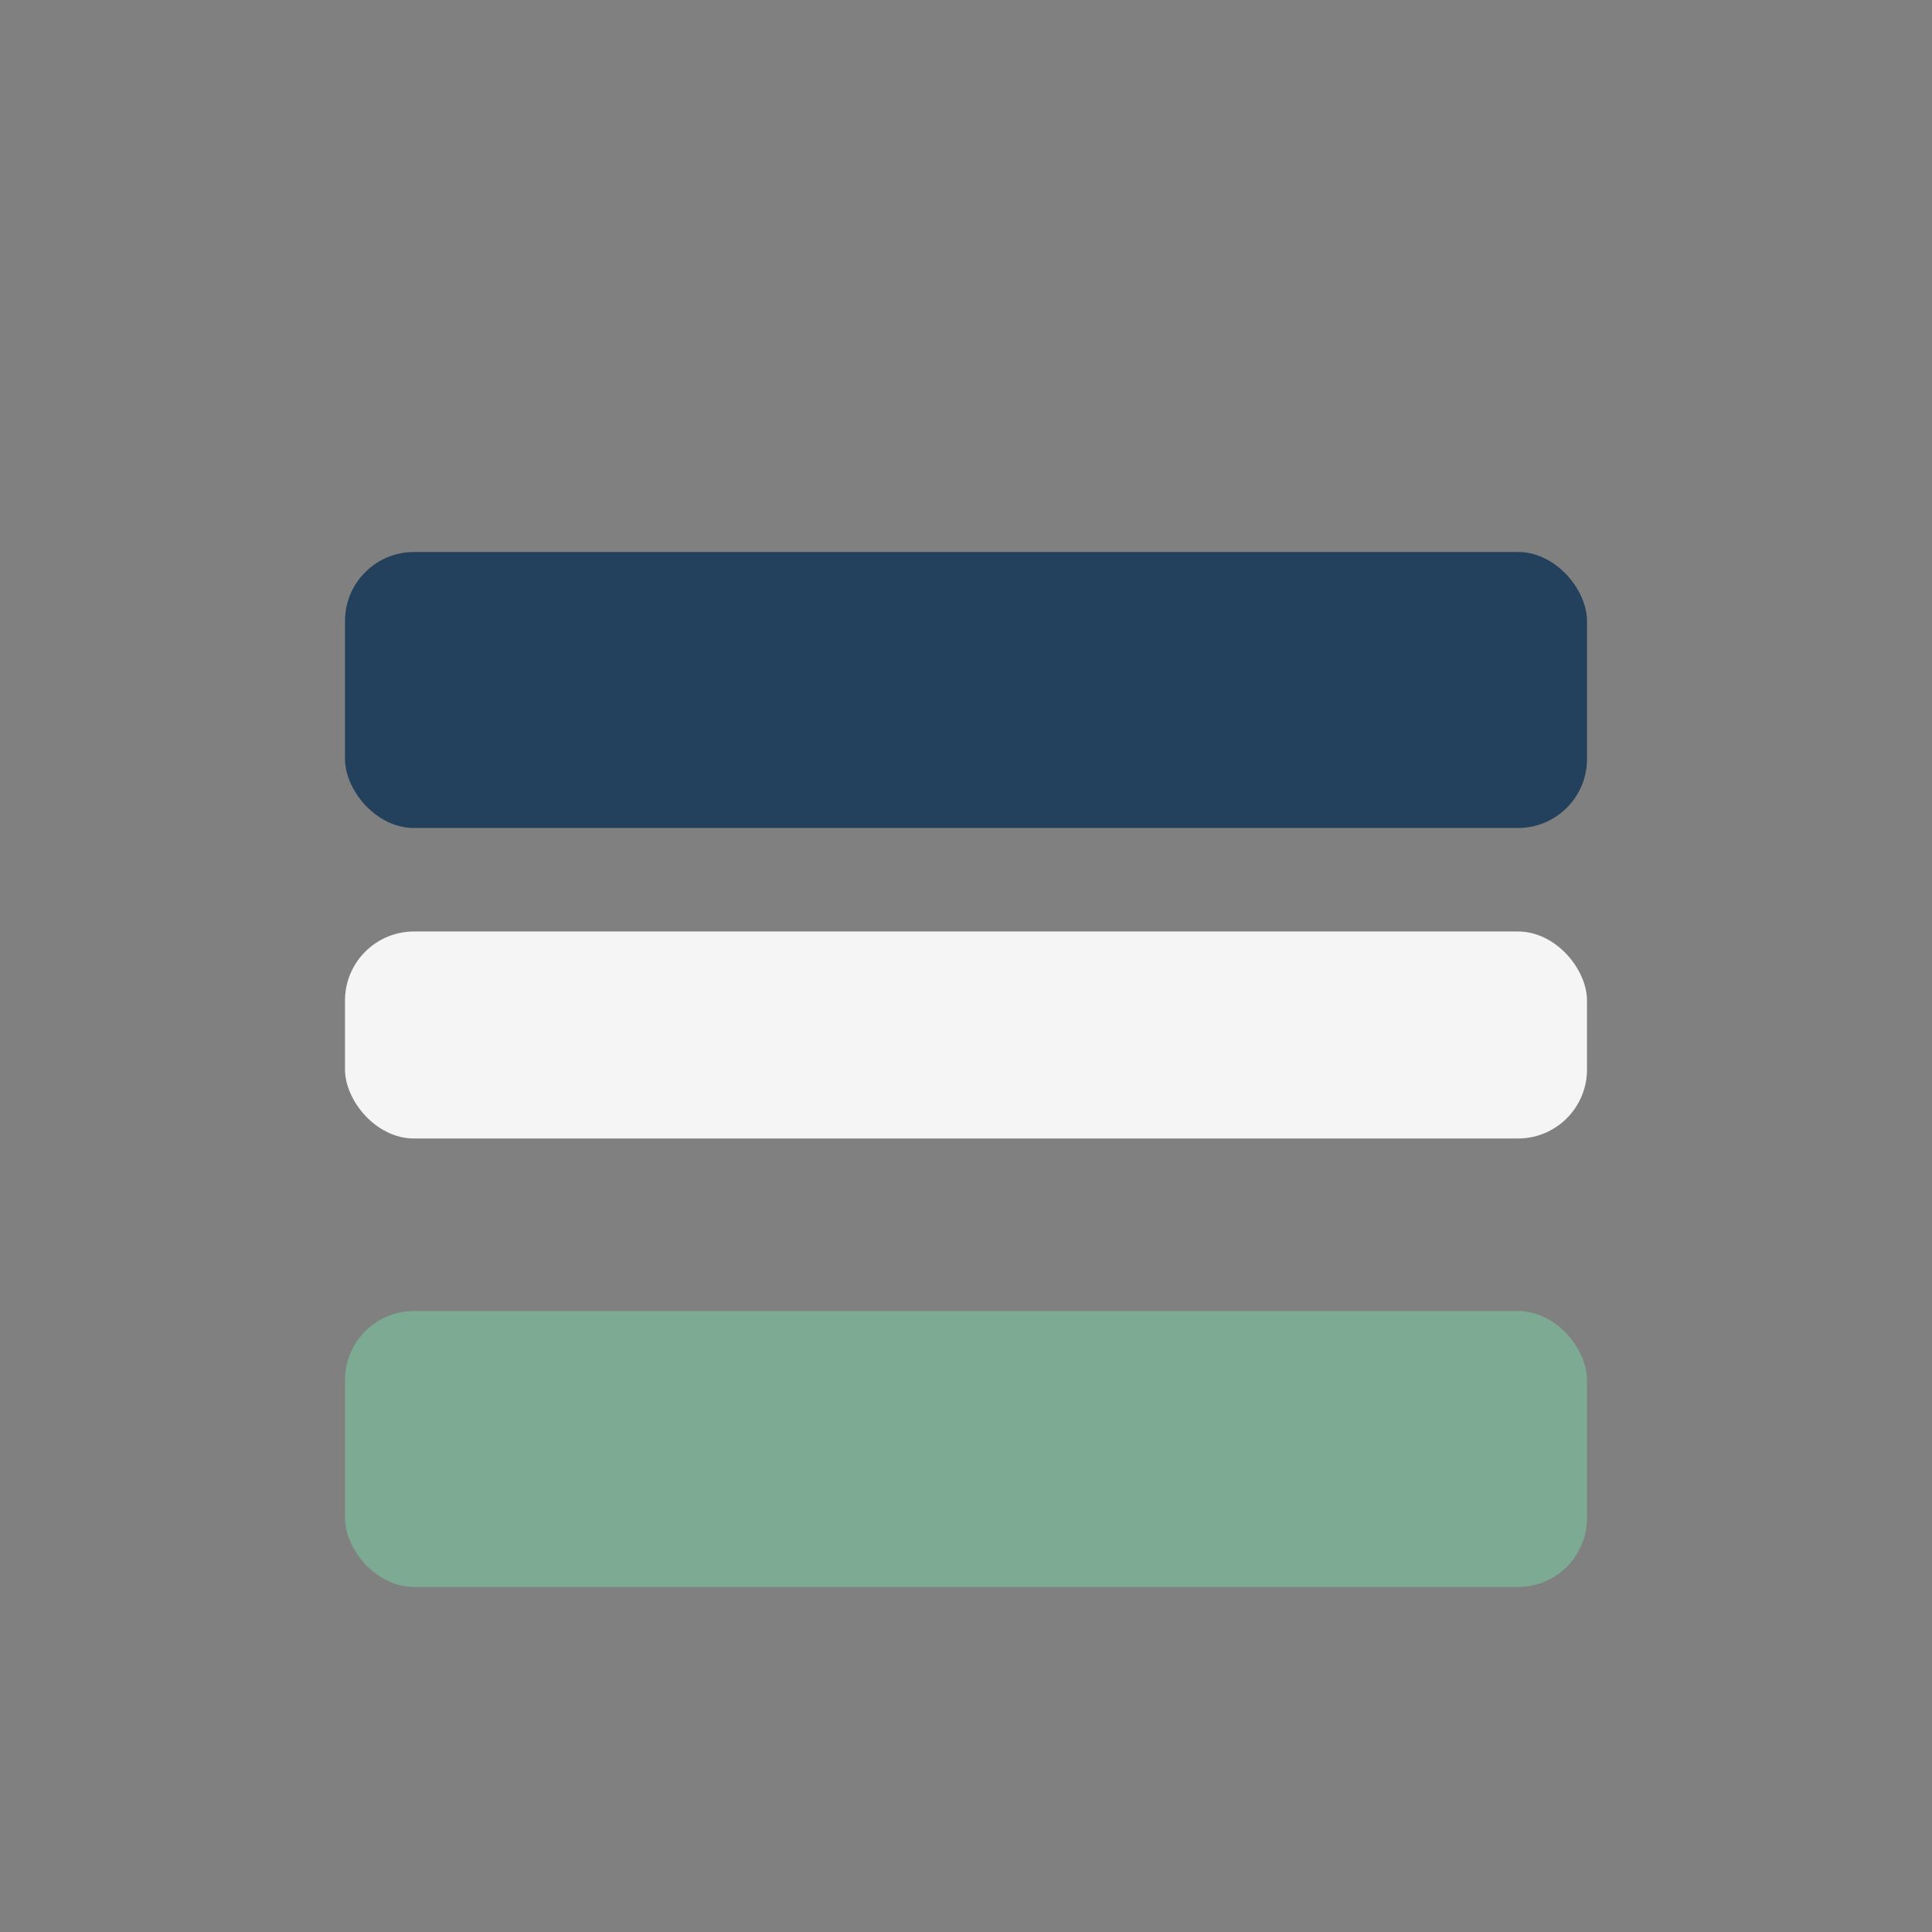 <?xml version="1.0" encoding="UTF-8"?>
<svg xmlns="http://www.w3.org/2000/svg" width="28" height="28" viewBox="0 0 28 28"><rect x="0" y="0" width="28" height="28" fill="#808080" stroke="none"/><rect x="5" y="19" width="18" height="4" rx="1" fill="#7DAA92"/><rect x="5" y="8" width="18" height="4" rx="1" fill="#23405C"/><rect x="5" y="13.5" width="18" height="3" rx="1" fill="#F5F5F5"/></svg>